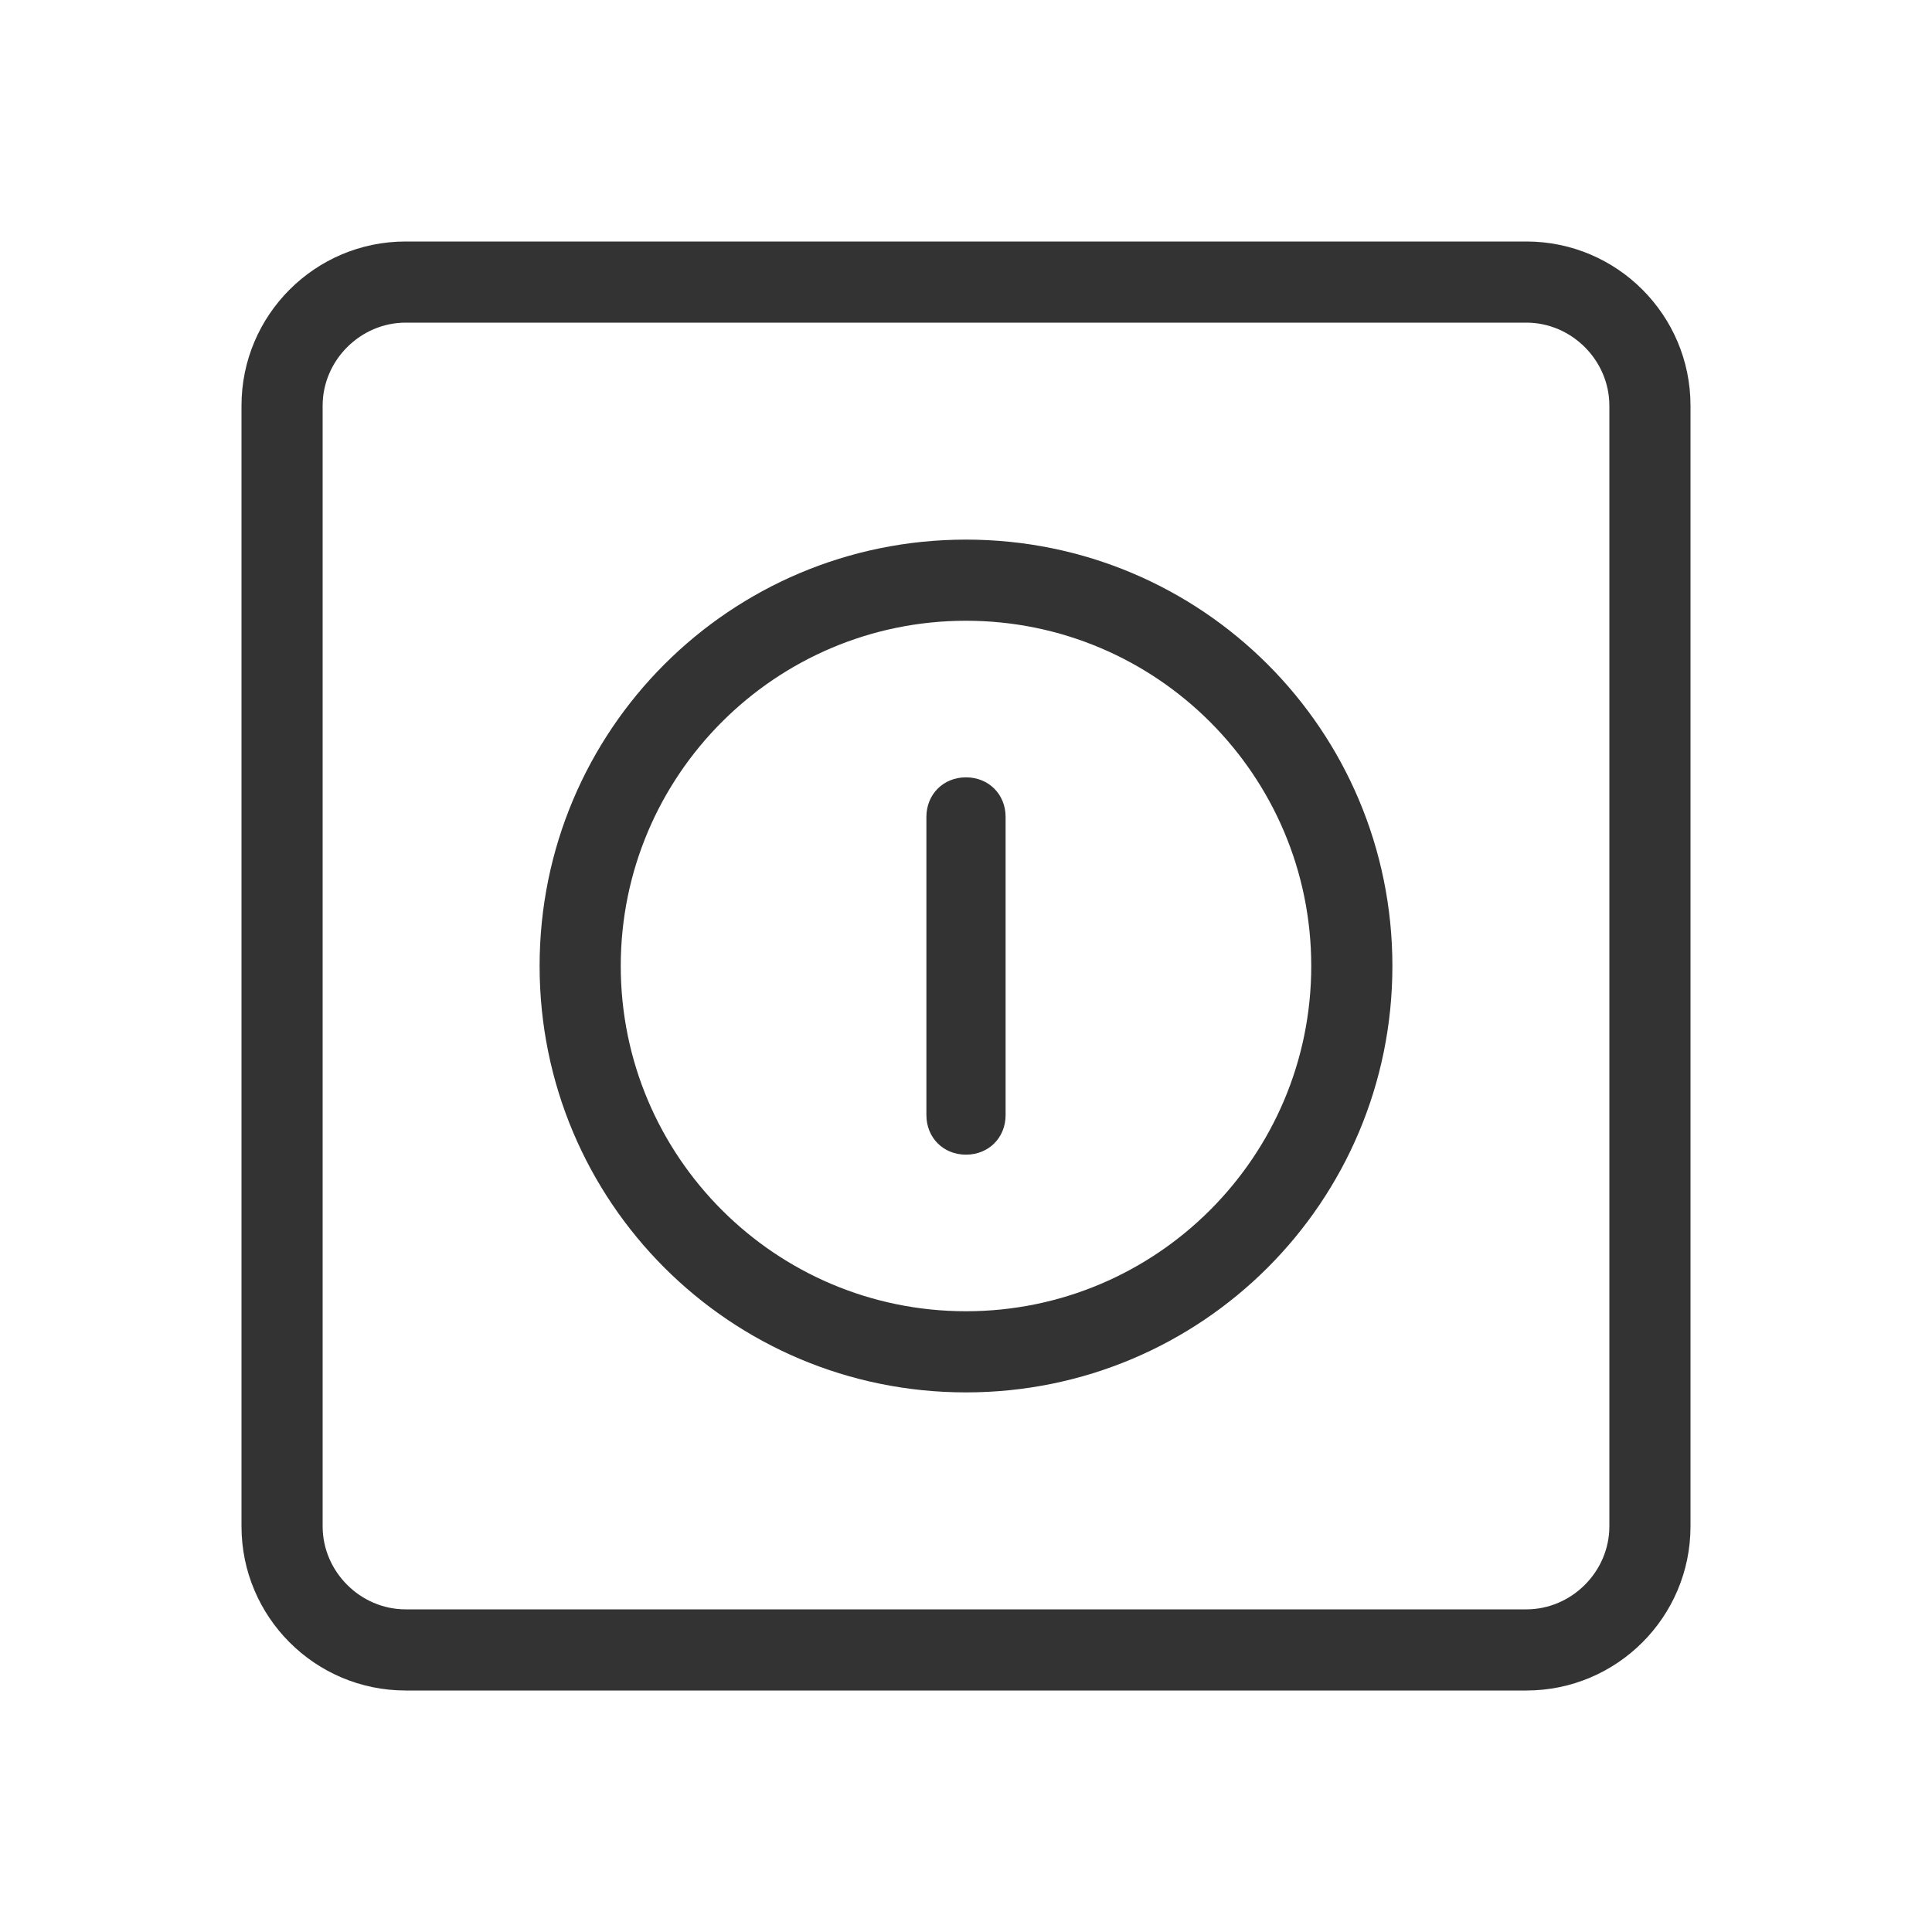 <svg width="40" height="40" viewBox="0 0 40 40" fill="none" xmlns="http://www.w3.org/2000/svg">
<path d="M31.602 35C33.477 35 35 33.477 35 31.602V8.398C35 6.523 33.477 5 31.602 5H8.398C6.523 5 5 6.523 5 8.398V31.602C5 33.477 6.523 35 8.398 35H31.602ZM8.398 6.68H31.602C32.539 6.68 33.32 7.461 33.32 8.398V31.602C33.32 32.539 32.539 33.32 31.602 33.32H8.398C7.461 33.32 6.68 32.539 6.68 31.602V8.398C6.68 7.461 7.461 6.68 8.398 6.68ZM20 28.828C24.883 28.828 28.828 24.883 28.828 20C28.828 15.117 24.883 11.172 20 11.172C15.117 11.172 11.172 15.117 11.172 20C11.172 24.883 15.117 28.828 20 28.828ZM20 12.852C23.945 12.852 27.148 16.055 27.148 20C27.148 23.945 23.945 27.148 20 27.148C16.055 27.148 12.852 23.945 12.852 20C12.852 16.055 16.055 12.852 20 12.852ZM20 23.906C20.469 23.906 20.82 23.555 20.82 23.086V16.914C20.82 16.445 20.469 16.094 20 16.094C19.531 16.094 19.18 16.445 19.18 16.914V23.086C19.18 23.555 19.531 23.906 20 23.906Z" fill="#333333"/>
</svg>
